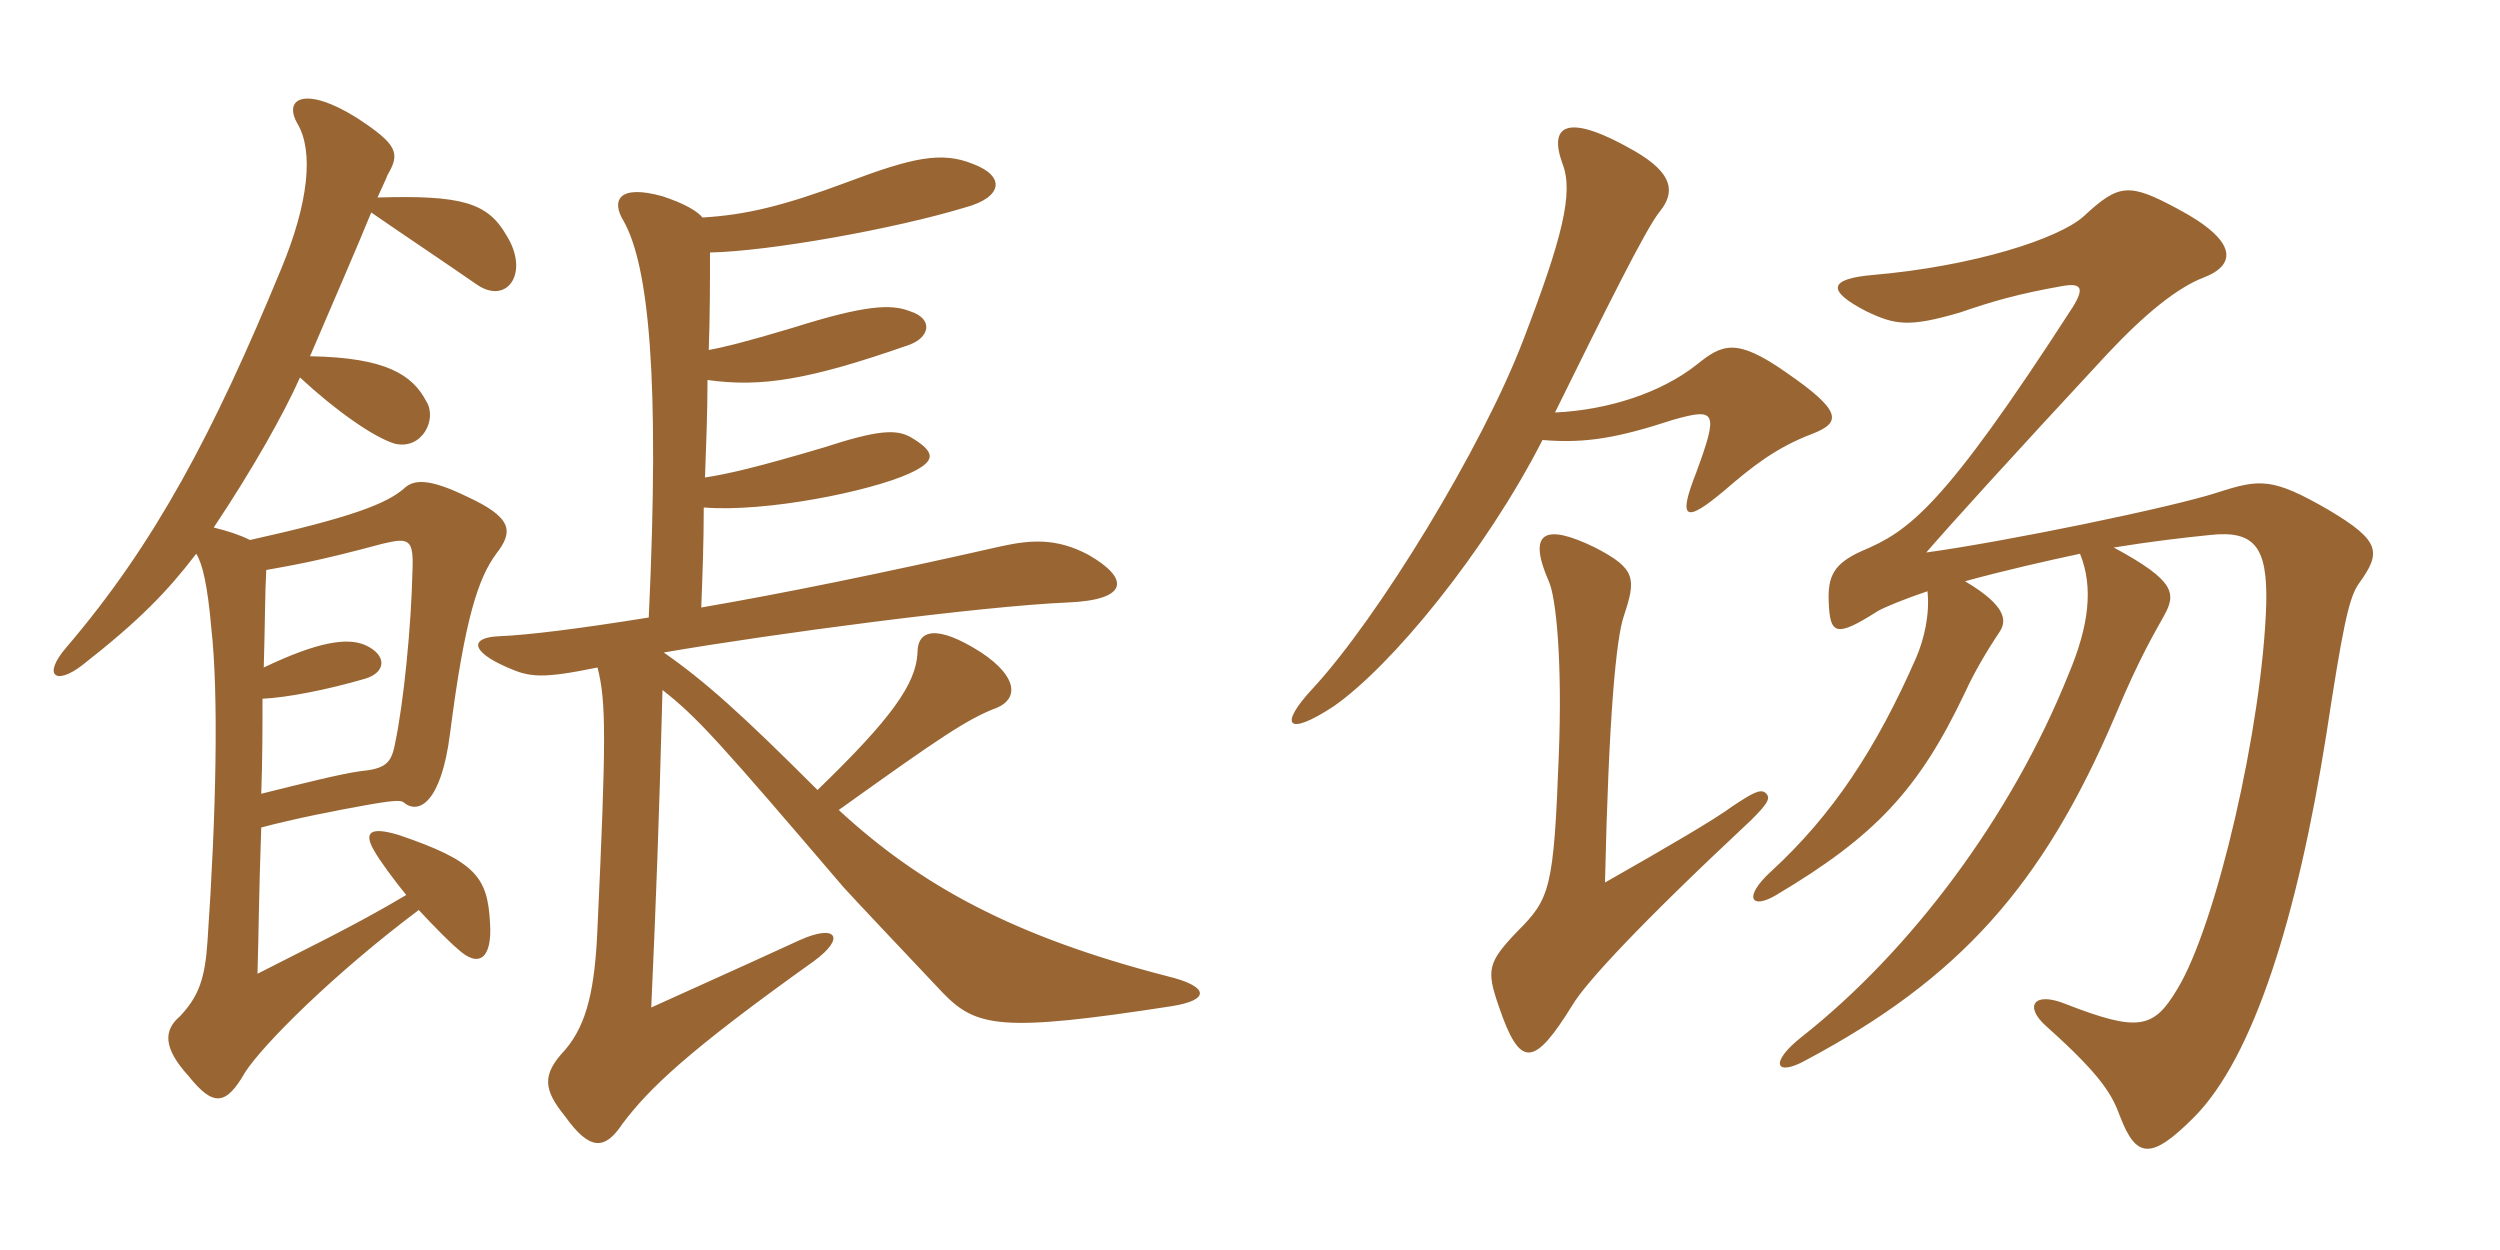 <svg xmlns="http://www.w3.org/2000/svg" xmlns:xlink="http://www.w3.org/1999/xlink" width="300" height="150"><path fill="#996633" padding="10" d="M84.30 26.10C83.70 25.35 82.20 24.45 79.50 23.55C74.10 22.05 73.35 24.15 74.85 26.55C77.85 31.95 79.20 45.30 77.85 74.10C69.45 75.45 63.45 76.20 59.85 76.35C56.40 76.50 56.40 78.15 60.90 80.10C63.60 81.30 65.10 81.45 71.70 80.10C72.75 84.15 72.75 88.65 71.70 111.30C71.40 118.50 70.50 122.85 67.80 126C64.95 129 65.25 130.80 67.80 133.95C70.80 138.15 72.60 138 74.70 134.85C77.85 130.65 82.50 126.15 97.65 115.35C101.55 112.50 100.35 110.85 96 112.80C86.85 117 83.40 118.50 78.15 120.90C78.75 107.40 79.05 99.75 79.50 82.80C83.70 86.10 86.25 88.95 101.25 106.50C102.75 108.15 108 113.70 113.10 119.10C117.15 123.30 120.15 123.90 140.55 120.75C145.35 120 145.05 118.35 140.10 117.15C121.50 112.35 110.40 106.20 100.65 97.20C112.80 88.50 116.10 86.25 119.70 84.90C122.10 83.85 122.25 81.30 117.75 78.30C112.35 74.85 110.10 75.60 110.10 78.30C109.95 82.05 106.95 86.25 98.10 94.80C88.95 85.65 84.60 81.75 79.65 78.30C92.70 76.05 117.60 72.75 128.10 72.30C135.45 72 135.60 69.45 130.65 66.60C126.75 64.50 123.60 64.80 120.15 65.55C105.60 68.85 93.75 71.25 84.15 72.90C84.30 69.15 84.45 64.95 84.45 60.90C91.95 61.50 104.40 58.95 109.05 56.85C112.35 55.35 112.35 54.30 109.35 52.50C107.55 51.45 105.30 51.60 98.85 53.70C90.75 56.10 87.45 56.85 84.60 57.30C84.75 53.25 84.90 49.35 84.90 45.60C91.35 46.50 97.05 45.60 109.05 41.40C111.60 40.50 112.05 38.25 109.20 37.35C106.95 36.45 103.80 36.60 95.25 39.30C89.25 41.10 86.70 41.70 85.05 42C85.20 37.80 85.20 33.75 85.20 30.30C92.40 30.15 107.40 27.45 115.80 24.90C120.30 23.70 120.75 21.15 116.70 19.65C112.95 18.15 109.50 18.90 101.55 21.90C93.90 24.75 89.40 25.80 84.30 26.10ZM31.95 68.40C35.25 67.80 38.10 67.35 45.90 65.25C49.05 64.50 49.65 64.65 49.50 68.40C49.35 75.15 48.45 84.30 47.40 89.25C46.95 91.65 46.20 92.25 43.20 92.55C40.95 92.85 36.15 94.05 31.35 95.25C31.50 91.05 31.50 87.30 31.50 83.85C34.50 83.70 39.15 82.80 43.80 81.45C46.35 80.70 46.50 78.60 43.80 77.40C41.70 76.50 38.25 76.95 31.65 80.10C31.80 75.15 31.80 70.95 31.95 68.40ZM25.65 63.30C30.45 56.10 34.05 49.65 36 45.30C40.20 49.20 44.85 52.50 47.40 53.25C50.70 54 52.50 50.25 51.15 48.15C49.50 45 46.35 42.90 37.20 42.75C39.45 37.50 42.90 29.55 44.55 25.50C48.90 28.50 53.40 31.50 57.30 34.20C60.90 36.60 63.60 32.70 60.75 28.20C58.50 24.30 55.35 23.40 45.30 23.70C45.90 22.35 46.35 21.45 46.50 21C48 18.45 47.85 17.40 42.75 14.10C36.75 10.35 33.90 11.70 35.70 14.85C37.65 18.15 37.05 24.30 33.75 32.25C25.65 51.90 18.60 65.25 7.95 77.70C5.10 81 6.60 82.35 9.90 79.80C16.80 74.40 20.10 70.95 23.55 66.45C24.30 67.65 24.90 70.20 25.35 75.30C26.25 83.25 25.95 97.65 24.90 112.95C24.60 117.45 23.85 119.55 21.60 121.95C19.65 123.60 19.50 125.70 22.65 129.15C25.65 132.90 27.15 132.60 29.40 128.70C31.50 125.40 40.05 116.85 50.25 109.20C52.05 111.15 54.15 113.25 54.90 113.85C57.45 116.25 59.10 115.05 58.80 110.70C58.50 105.30 57.15 103.35 47.85 100.20C44.40 99.15 43.65 99.90 44.85 102C45.60 103.35 47.40 105.75 48.75 107.40C42.45 111.15 36.15 114.15 30.90 116.85C31.05 111.90 31.05 107.70 31.35 99.30C35.25 98.25 40.65 97.20 43.20 96.75C47.25 96 48.15 96 48.45 96.30C50.25 97.80 52.95 96.30 54 88.05C55.80 73.95 57.45 69.30 59.55 66.45C61.65 63.75 61.50 62.10 55.95 59.55C51.60 57.45 49.65 57.45 48.45 58.65C46.35 60.45 42.15 62.10 30 64.80C28.80 64.20 27.45 63.75 25.65 63.30ZM217.50 52.05C220.95 50.70 221.10 49.35 214.35 44.70C208.35 40.50 206.70 41.25 203.55 43.80C199.35 47.10 193.05 49.20 186.60 49.50C192.30 37.95 197.55 27.30 199.20 25.35C201 23.10 200.85 20.85 196.20 18.15C188.40 13.65 185.70 14.70 187.50 19.65C188.85 23.10 187.50 28.50 182.85 40.65C177.90 53.70 165.30 74.25 157.50 82.65C153.45 87 154.35 88.50 160.05 84.75C166.95 79.95 178.20 66.30 185.10 52.80C190.35 53.25 194.25 52.50 200.70 50.40C205.95 48.90 206.25 49.35 203.55 56.70C201.30 62.40 202.20 62.85 207 58.80C210.30 55.95 213.15 53.70 217.50 52.05ZM283.05 70.05C285.75 66.30 285.75 64.95 279.45 61.20C272.70 57.30 271.20 57.45 266.10 59.10C260.55 60.90 240.90 64.95 231.15 66.30C234 63 241.20 55.05 252.90 42.45C257.40 37.65 261.30 34.50 264.45 33.30C268.35 31.80 268.65 28.95 261.30 25.05C255.45 21.90 254.25 22.05 250.05 25.95C247.05 28.65 236.85 31.95 224.70 33C219.60 33.45 219 34.80 223.95 37.35C227.40 39 229.05 39.30 235.20 37.50C239.10 36.15 242.25 35.25 247.35 34.35C249.75 33.90 250.20 34.50 248.70 36.90C233.10 61.05 229.05 63.75 223.35 66.15C220.05 67.65 219.30 69.15 219.45 72.30C219.60 76.20 220.35 76.50 225.30 73.35C226.05 72.90 228.60 71.85 231.30 70.95C231.60 73.80 230.85 76.80 229.95 78.90C225.15 89.85 219.90 97.80 212.55 104.55C209.10 107.70 210.15 109.20 213.15 107.40C225 100.35 230.25 94.80 235.80 83.10C237.30 79.80 239.40 76.65 240 75.75C240.75 74.55 240.90 72.75 235.80 69.75C240.75 68.40 245.40 67.35 249.60 66.45C251.25 70.50 250.65 75.15 248.25 80.85C241.35 98.10 229.20 114.15 216.30 124.35C212.25 127.50 213 129.30 216.75 127.20C235.05 117.45 245.10 106.35 253.80 85.95C256.80 78.75 258.75 75.60 259.65 73.95C261.15 71.25 261.15 69.75 253.65 65.70C258.30 64.95 262.20 64.50 265.20 64.20C270.60 63.60 272.10 65.70 271.95 72.45C271.50 87.15 265.95 111 261.30 118.65C258.45 123.45 256.65 123.90 247.80 120.45C244.05 118.95 242.85 120.75 245.55 123.15C252.45 129.30 253.50 131.55 254.40 133.95C256.35 139.05 258.15 139.20 263.25 134.10C270.45 126.90 275.70 109.95 279.15 88.20C281.10 75.45 281.85 71.70 283.05 70.05ZM211.80 95.10C211.20 94.65 210.15 95.25 207.90 96.75C205.65 98.40 200.25 101.55 192.60 105.90C193.05 85.65 193.95 76.65 194.85 73.95C196.35 69.45 196.35 68.25 191.40 65.70C185.25 62.70 183.30 63.90 185.85 69.75C186.75 71.70 187.50 79.50 187.05 90.75C186.45 106.65 186 107.85 182.10 111.75C178.50 115.50 178.35 116.40 179.85 120.75C182.40 128.25 184.05 128.10 188.70 120.60C190.20 118.05 196.50 111.15 210.15 98.40C212.25 96.30 212.55 95.70 211.80 95.10Z"/></svg>